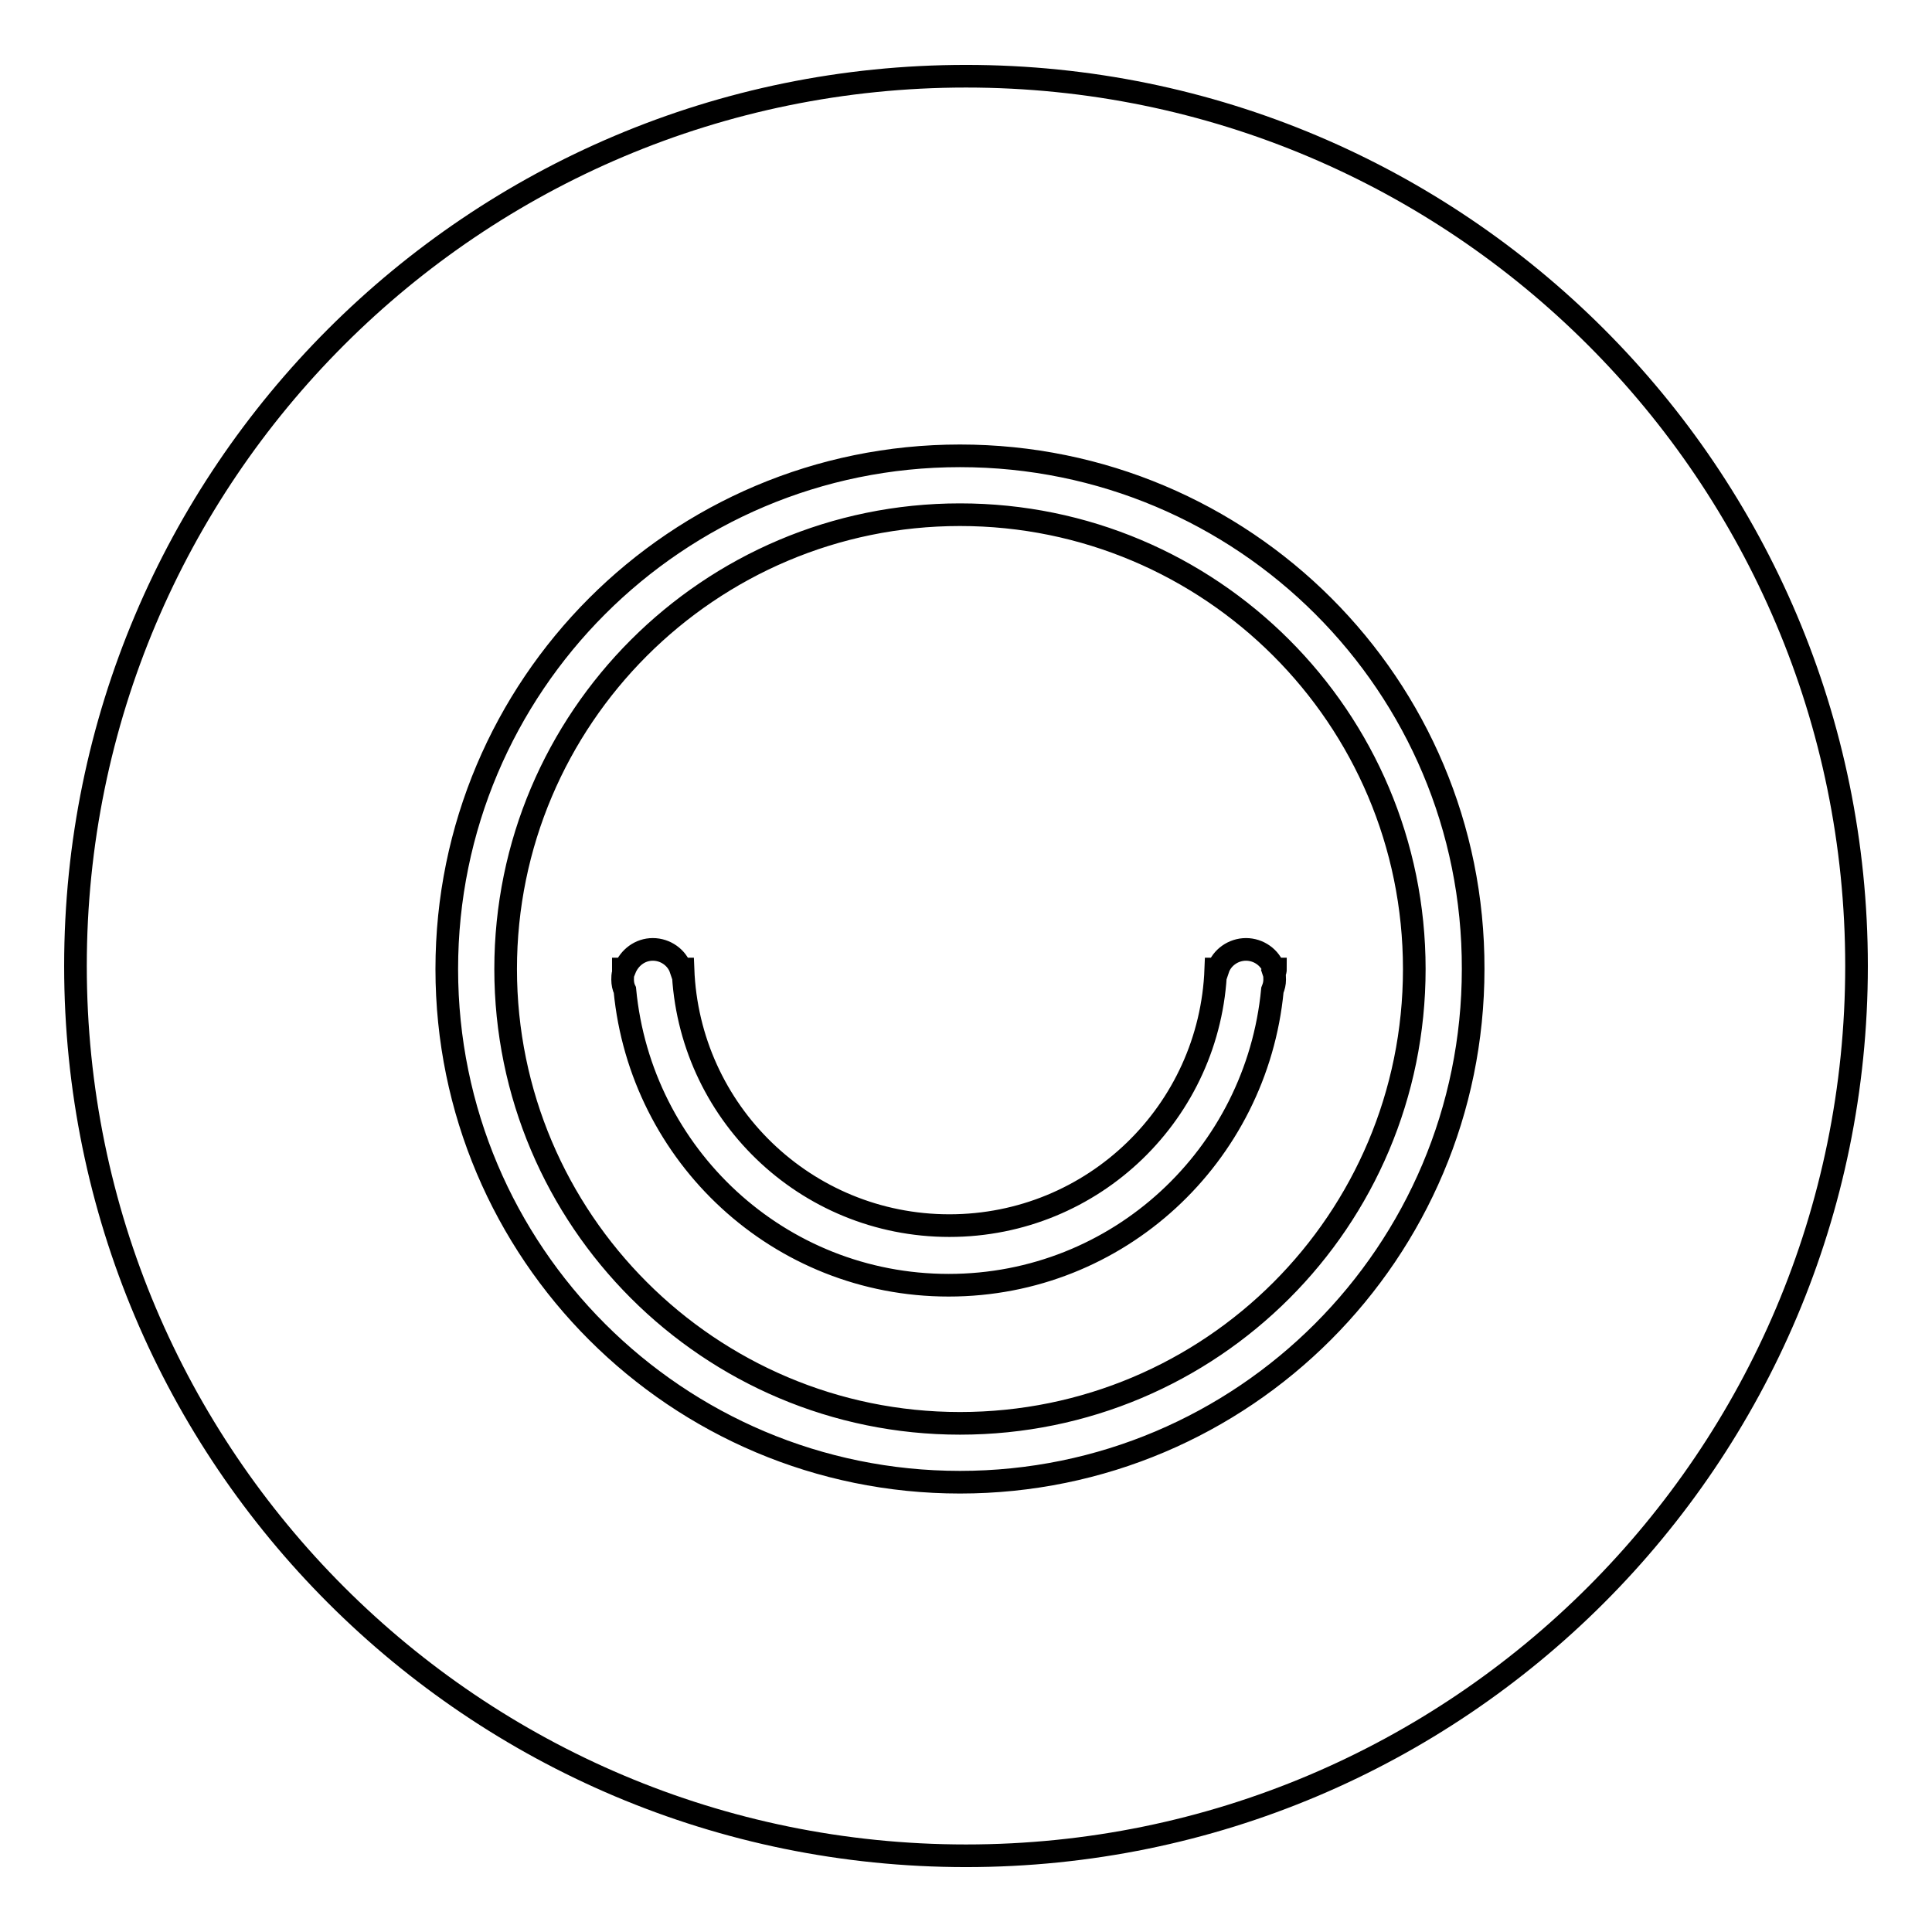<?xml version="1.0" encoding="utf-8"?>
<!-- Svg Vector Icons : http://www.onlinewebfonts.com/icon -->
<!DOCTYPE svg PUBLIC "-//W3C//DTD SVG 1.1//EN" "http://www.w3.org/Graphics/SVG/1.1/DTD/svg11.dtd">
<svg version="1.1" xmlns="http://www.w3.org/2000/svg" xmlns:xlink="http://www.w3.org/1999/xlink" x="0px" y="0px" viewBox="0 0 256 256" enable-background="new 0 0 256 256" xml:space="preserve">
<g><g><path stroke-width="3" fill-opacity="0" stroke="#000000"  d="M128,245.9c-65.2,0-118-52.8-118-117.9C10,62.9,62.8,10.1,128,10.1c65.2,0,118,52.8,118,117.9C246,193.1,193.2,245.9,128,245.9z M127.2,60.4c-37.6,0-68,30.5-68,68c0,37.6,30.5,68,68,68c37.6,0,68-30.5,68-68C195.3,90.8,164.8,60.4,127.2,60.4z M127.2,188.6C94,188.6,67,161.6,67,128.4S94,68.2,127.2,68.2c33.2,0,60.2,26.9,60.2,60.2S160.5,188.6,127.2,188.6z M169,128.4h-0.2c-0.5-1.5-2-2.6-3.7-2.6c-1.7,0-3.2,1.1-3.7,2.6h-0.3c-0.7,18.9-16.2,34-35.3,34s-34.6-15.1-35.3-34h-0.3c-0.5-1.5-2-2.6-3.7-2.6c-1.7,0-3.1,1.1-3.7,2.6h-0.2c0,0.1,0,0.3,0,0.5c-0.1,0.3-0.1,0.6-0.1,0.9c0,0.5,0.1,1,0.3,1.4c2.1,21.9,20.4,39.1,42.9,39.1c22.5,0,40.8-17.2,42.9-39.1c0.2-0.5,0.3-0.9,0.3-1.4c0-0.3,0-0.6-0.1-0.9C169,128.7,169,128.6,169,128.4z"/></g></g>
</svg>